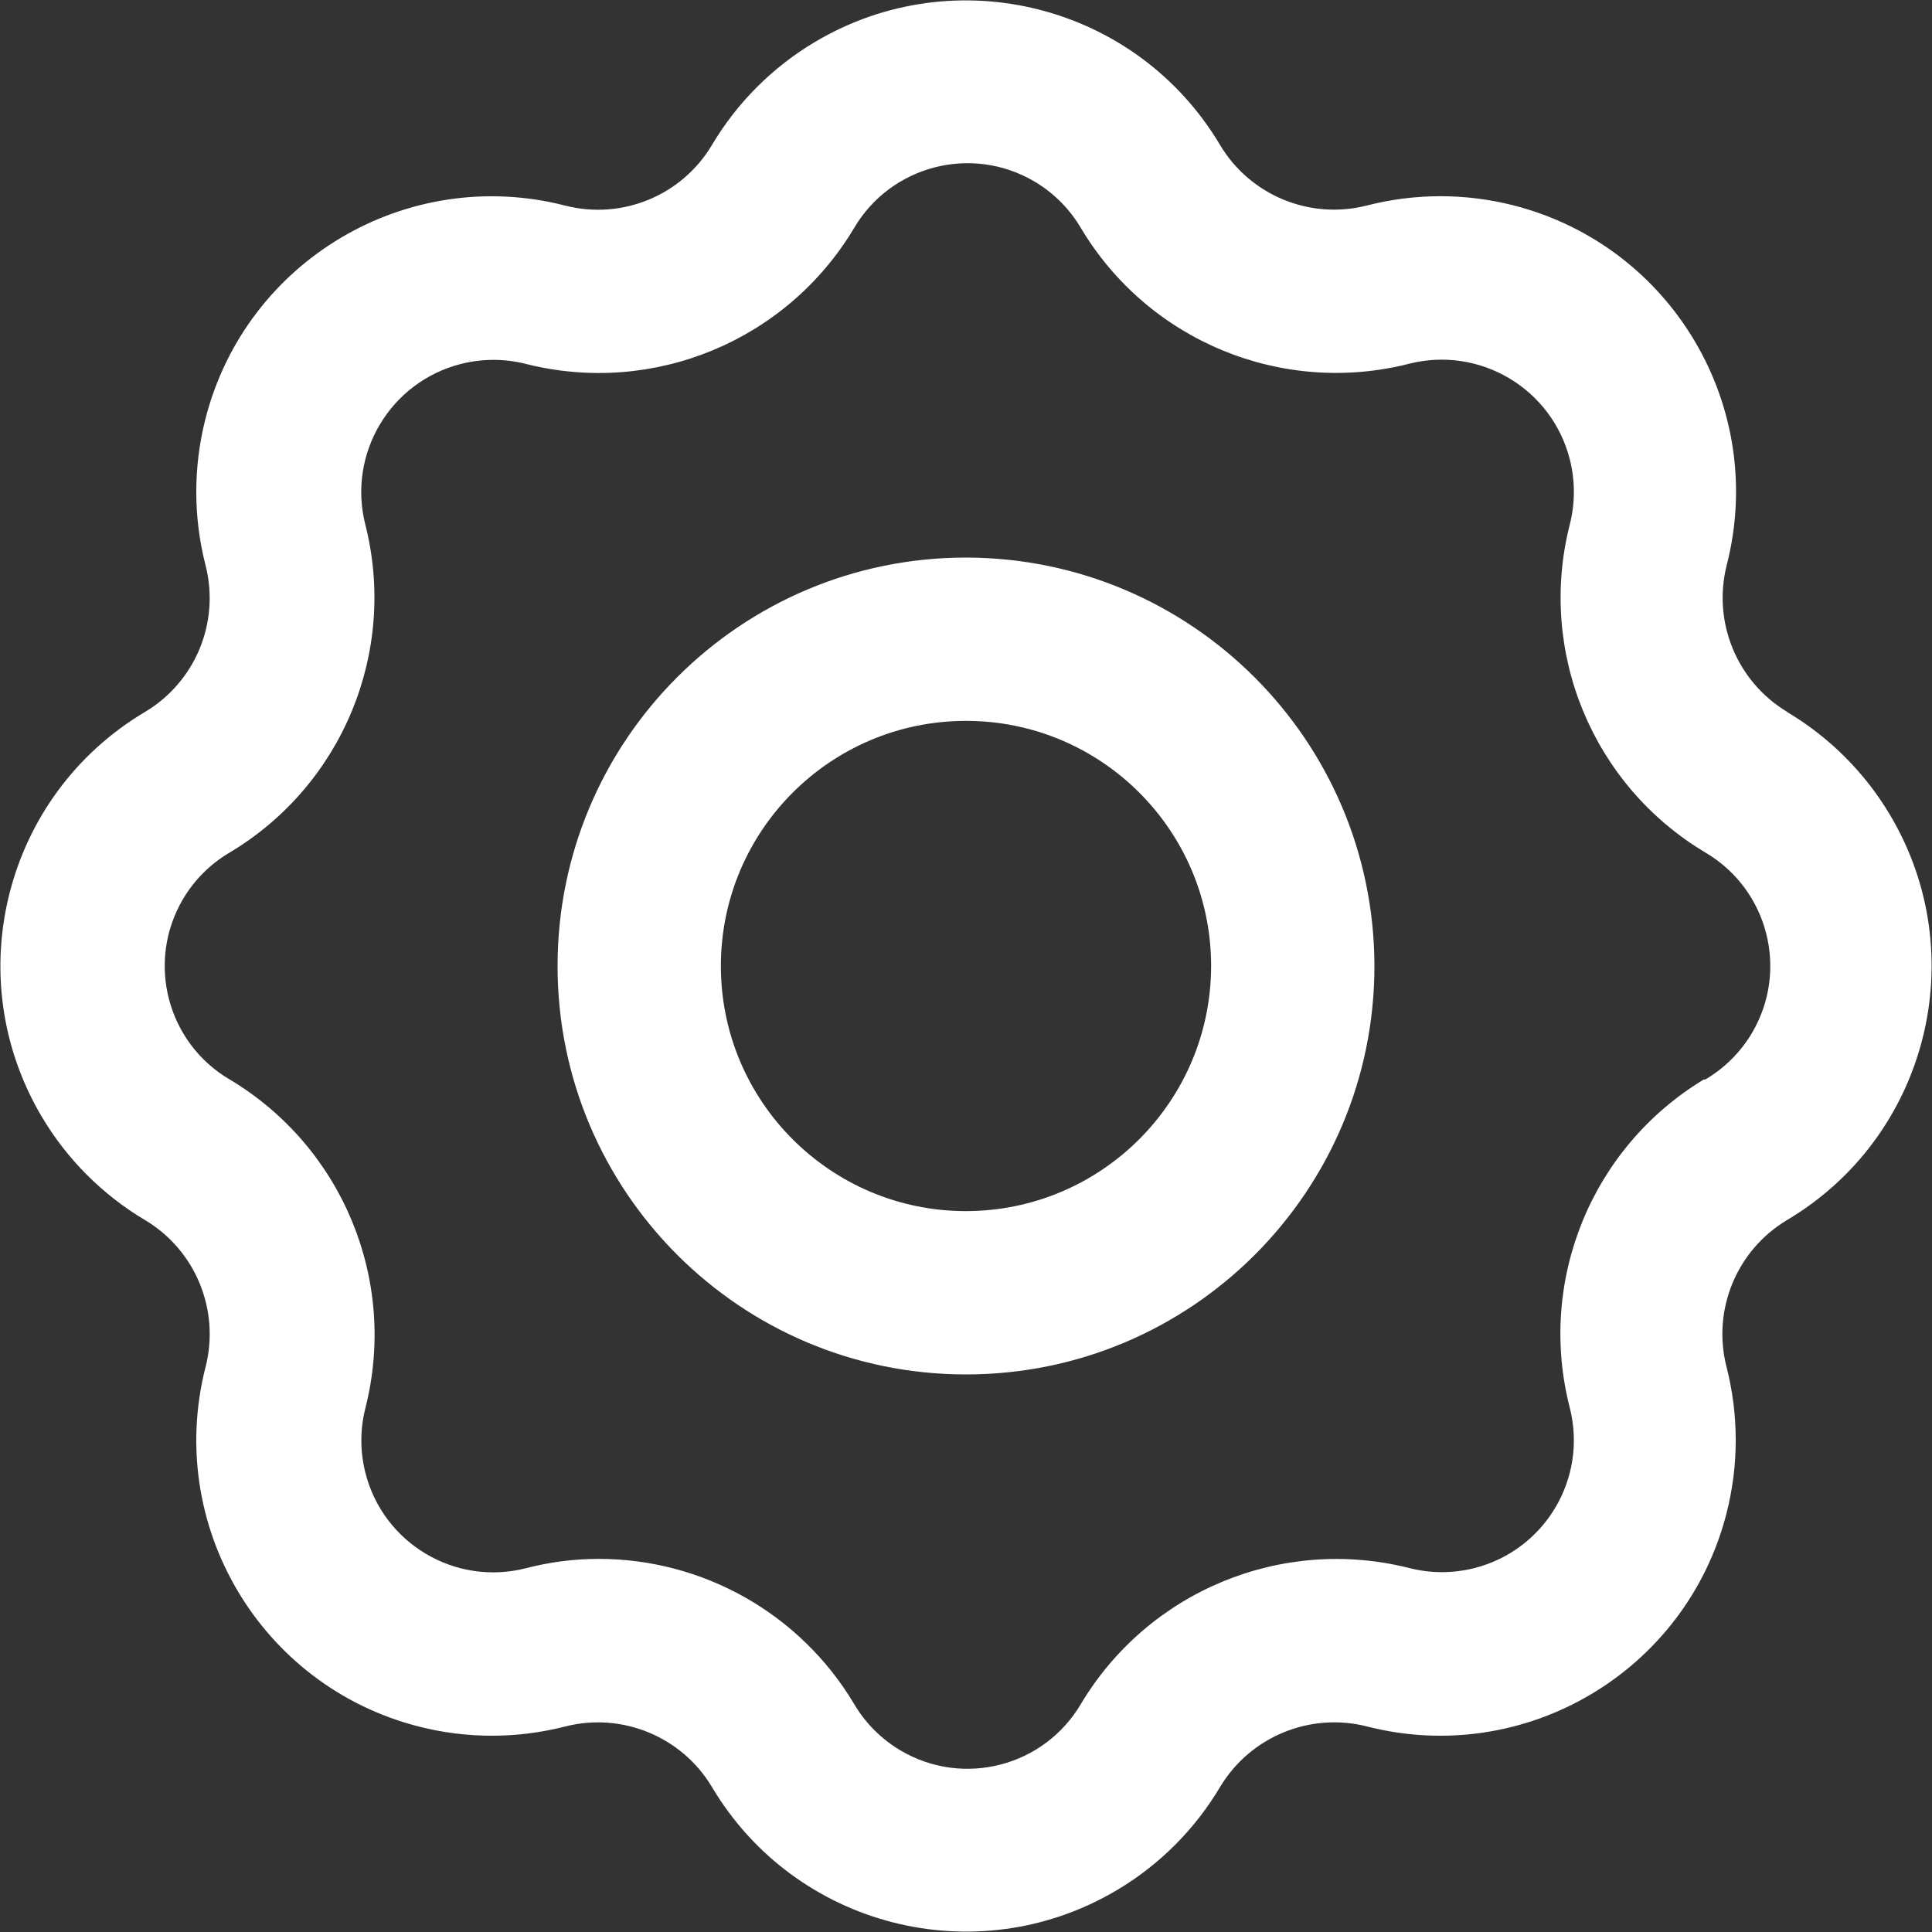 <?xml version="1.0" encoding="utf-8"?>
<!-- Generator: Adobe Illustrator 13.0.0, SVG Export Plug-In . SVG Version: 6.00 Build 14948)  -->
<!DOCTYPE svg PUBLIC "-//W3C//DTD SVG 1.1//EN" "http://www.w3.org/Graphics/SVG/1.1/DTD/svg11.dtd">
<svg version="1.1" id="Layer_1" xmlns="http://www.w3.org/2000/svg" xmlns:xlink="http://www.w3.org/1999/xlink" x="0px" y="0px"
	 width="200px" height="200px" viewBox="0 0 200 200" enable-background="new 0 0 200 200" xml:space="preserve">
<rect x="0" y="0" width="200" height="200" fill="#333333" stroke="none"/>
<title>Asset 67</title>
<g id="Layer_2">
	<g id="Layer_1-2">
		<path fill="#FFFFFF" d="M185,73.688c-5.201-3.133-7.74-9.301-6.25-15.188c4.195-16.367-5.673-33.037-22.04-37.231
			c-5-1.282-10.243-1.277-15.241,0.013c-5.877,1.486-12.034-1.053-15.156-6.25C117.691,0.499,98.923-4.293,84.392,4.327
			c-4.409,2.615-8.089,6.296-10.704,10.704c-3.119,5.218-9.299,7.762-15.188,6.25c-16.369-4.19-33.035,5.682-37.225,22.051
			C19.999,48.318,20,53.546,21.281,58.531c1.497,5.878-1.045,12.042-6.25,15.156C0.499,82.308-4.293,101.076,4.328,115.608
			c2.615,4.409,6.295,8.089,10.704,10.704c5.21,3.125,7.751,9.301,6.25,15.188c-4.19,16.369,5.682,33.035,22.051,37.225
			c4.986,1.277,10.214,1.275,15.199-0.006c5.877-1.486,12.034,1.053,15.156,6.25c8.621,14.532,27.389,19.324,41.921,10.704
			c4.409-2.615,8.089-6.296,10.704-10.704c3.133-5.201,9.301-7.74,15.188-6.25c16.369,4.19,33.035-5.682,37.225-22.051
			c1.277-4.986,1.275-10.214-0.006-15.199c-1.486-5.877,1.053-12.034,6.25-15.156c14.532-8.621,19.324-27.389,10.703-41.921
			c-2.614-4.409-6.295-8.089-10.703-10.704H185z M176.375,111.75c-11.614,7.021-17.252,20.824-13.875,33.969
			c1.863,7.309-2.551,14.743-9.859,16.606c-2.23,0.569-4.568,0.564-6.797-0.013c-13.176-3.306-26.961,2.406-33.938,14.063
			c-3.81,6.489-12.158,8.662-18.647,4.853c-2.005-1.177-3.676-2.848-4.853-4.853c-5.551-9.297-15.579-14.992-26.406-15
			c-2.552-0.002-5.093,0.324-7.563,0.969c-7.309,1.863-14.743-2.551-16.606-9.859c-0.569-2.23-0.564-4.568,0.013-6.797
			c3.316-13.176-2.398-26.969-14.063-33.938c-6.489-3.81-8.662-12.158-4.853-18.647c1.177-2.005,2.848-3.676,4.853-4.853
			c11.673-6.975,17.38-20.789,14.031-33.969c-1.844-7.331,2.604-14.769,9.936-16.613c2.217-0.558,4.538-0.551,6.752,0.019
			c13.167,3.301,26.941-2.412,33.906-14.063c3.81-6.489,12.158-8.662,18.647-4.853c2.005,1.177,3.676,2.848,4.853,4.853
			c6.975,11.673,20.789,17.38,33.969,14.031c7.328-1.857,14.773,2.577,16.631,9.904c0.563,2.216,0.561,4.537-0.006,6.752
			c-3.344,13.171,2.363,26.974,14.031,33.938c6.489,3.81,8.662,12.158,4.853,18.647c-1.177,2.005-2.848,3.676-4.853,4.853H176.375z"
			/>
		<path fill="#FFFFFF" d="M100,57.719c-23.351,0-42.281,18.93-42.281,42.281c0,23.352,18.93,42.281,42.281,42.281
			c23.352,0,42.281-18.93,42.281-42.281C142.247,76.663,123.337,57.753,100,57.719z M100,125.375
			c-14.014,0-25.375-11.361-25.375-25.375c0-14.014,11.361-25.375,25.375-25.375c14.014,0,25.375,11.361,25.375,25.375l0,0
			C125.357,114.007,114.007,125.357,100,125.375z"/>
	</g>
</g>
</svg>
